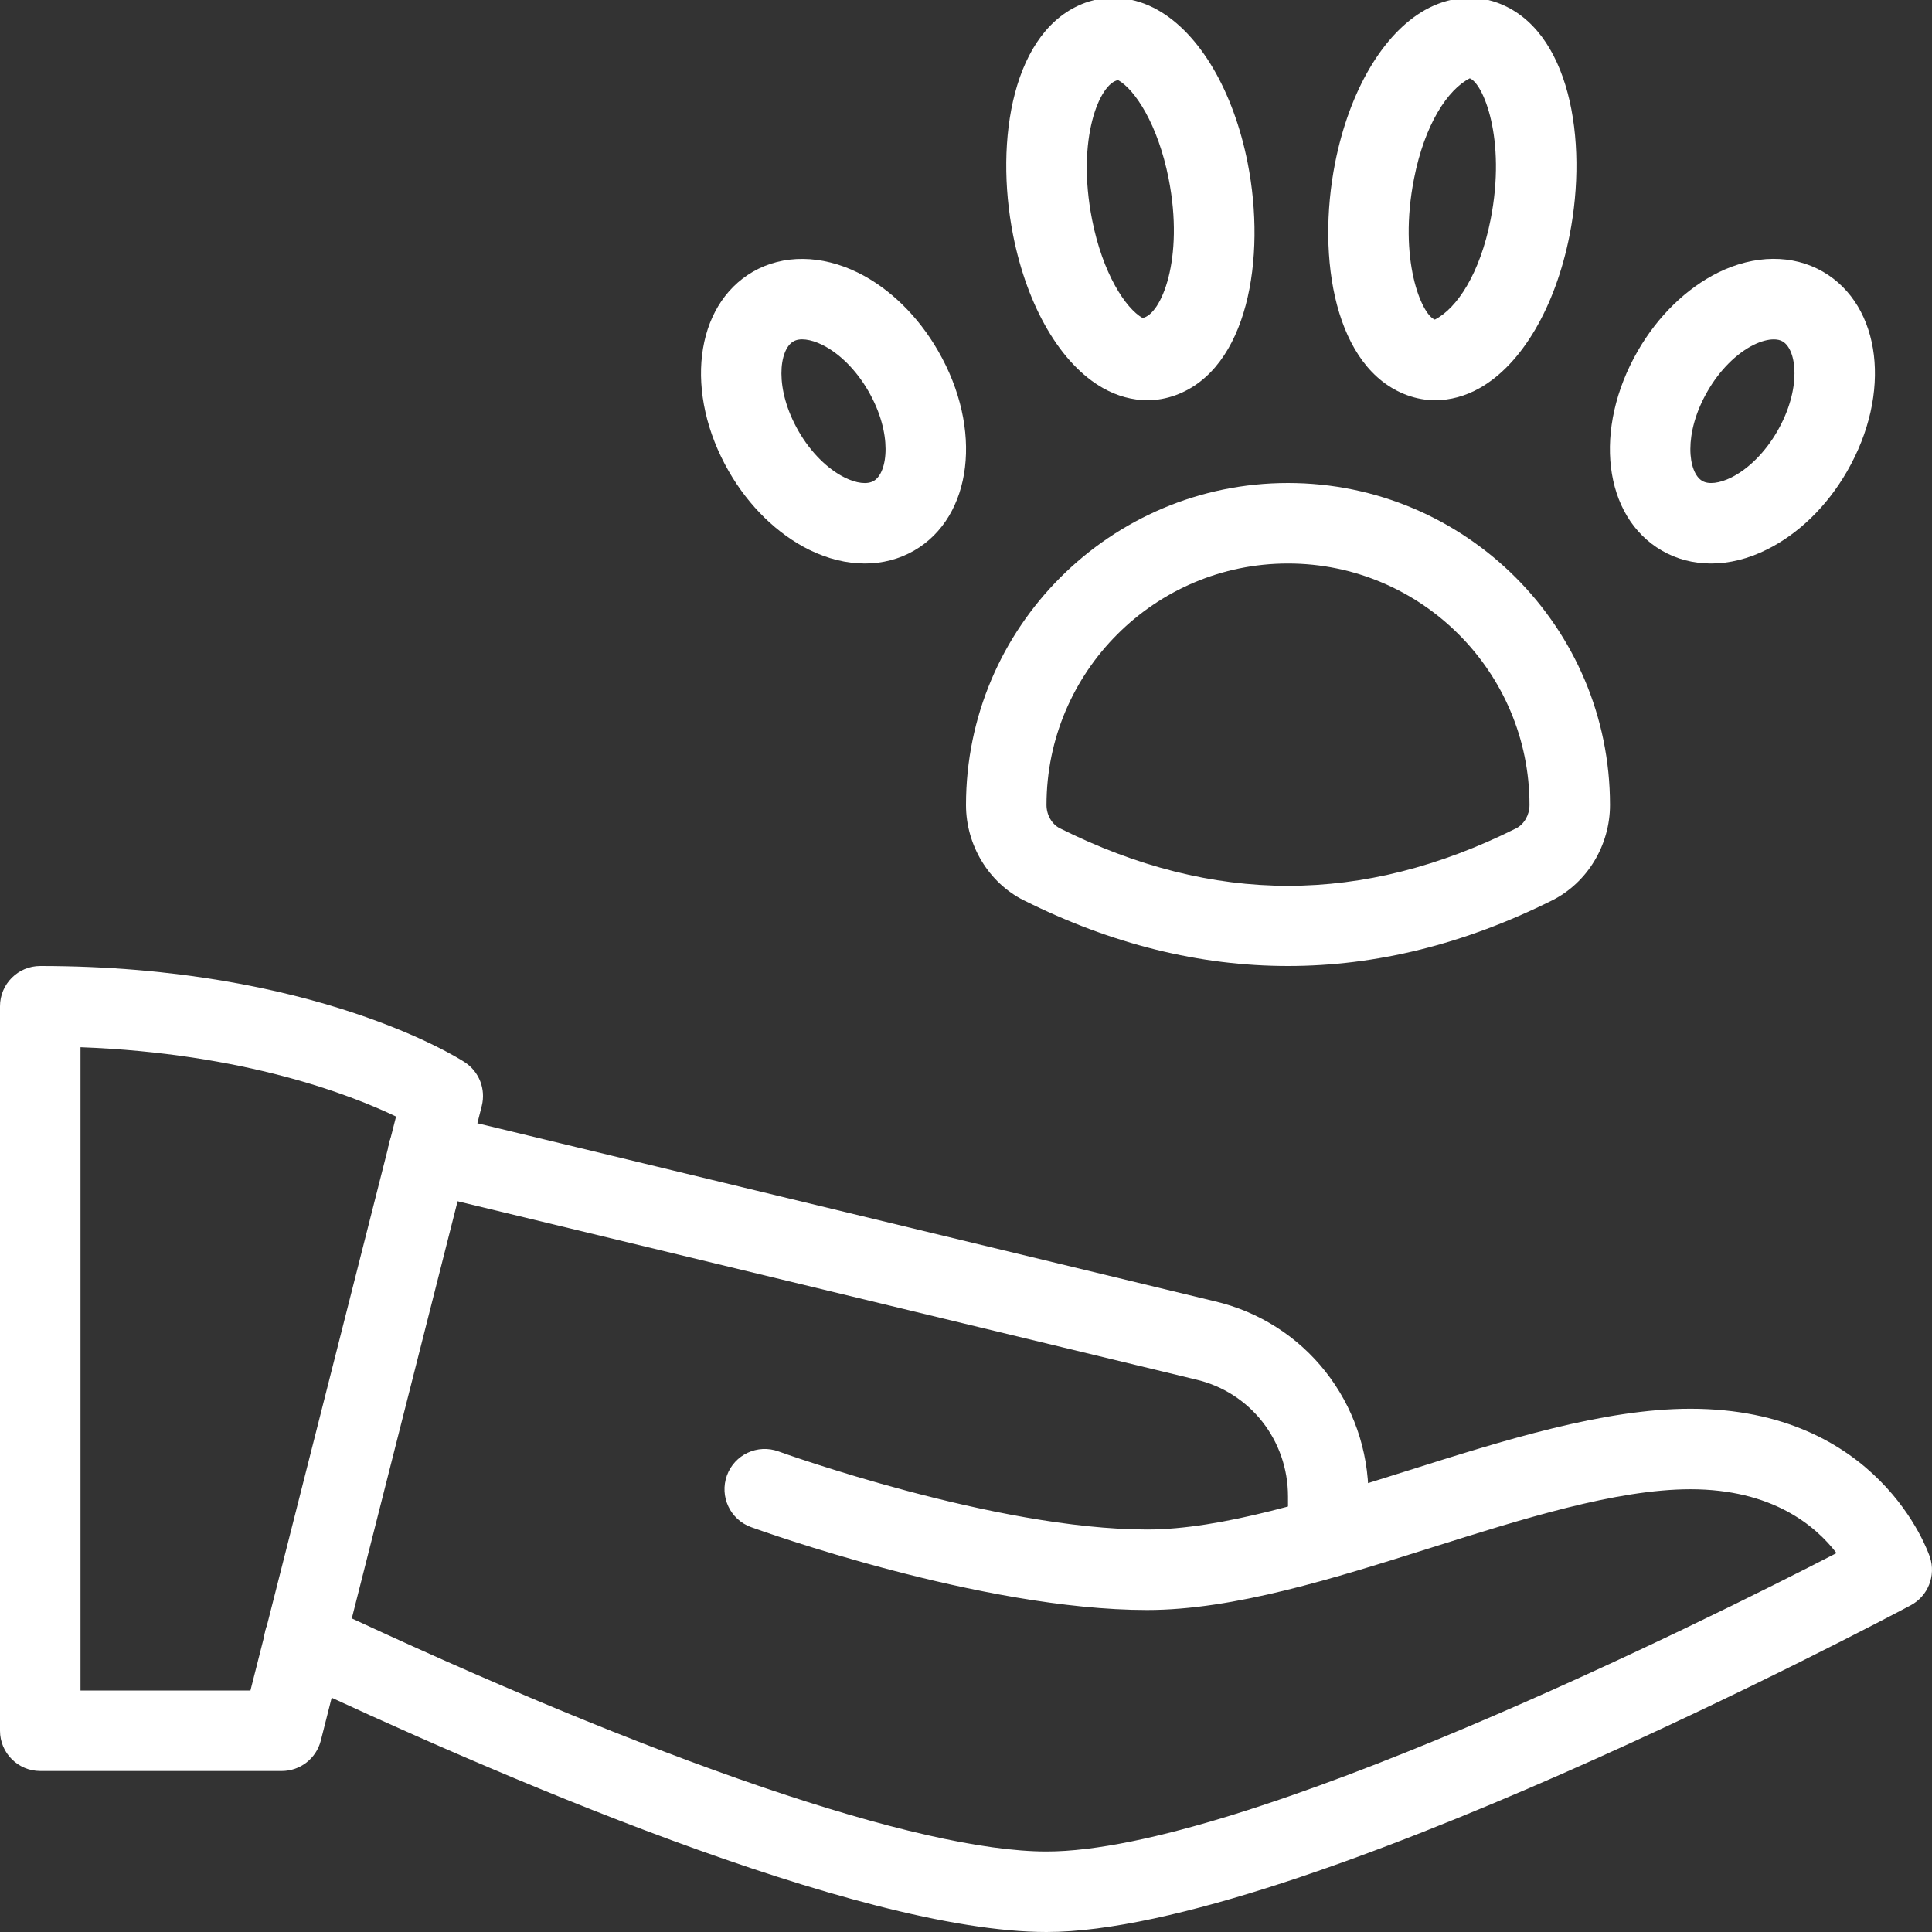 <svg width="48" height="48" viewBox="0 0 48 48" fill="none" xmlns="http://www.w3.org/2000/svg">
<rect x="0" y="0" width="48" height="48" fill="#333333" stroke="none"/>
<g clip-path="url(#clip0_21_49)">
<path d="M7 44H1C0.448 44 0 43.552 0 43V25C0 24.448 0.448 24 1 24C7.802 24 11.396 26.292 11.546 26.39C11.904 26.624 12.074 27.058 11.97 27.474L7.97 43.246C7.856 43.69 7.458 44 7 44ZM2 42H6.222L9.84 27.74C8.714 27.2 6.062 26.168 2 26.018V42Z" fill="white"/>
<path d="M26 48C21.286 48 12.156 44.03 7.134 41.664C6.634 41.428 6.42 40.832 6.656 40.334C6.89 39.834 7.486 39.618 7.986 39.856C16.276 43.76 22.84 46 26 46C30.864 46 42.33 40.286 45.628 38.586C45.108 37.908 44.034 37 42 37C40.154 37 37.814 37.74 35.55 38.454C33.144 39.214 30.654 40 28.5 40C24.372 40 18.89 38.024 18.658 37.94C18.14 37.752 17.872 37.178 18.06 36.658C18.248 36.14 18.82 35.87 19.342 36.06C19.394 36.08 24.726 38 28.5 38C30.346 38 32.686 37.26 34.95 36.546C37.356 35.786 39.846 35 42 35C46.666 35 47.898 38.534 47.948 38.684C48.102 39.146 47.902 39.654 47.47 39.884C46.848 40.214 32.178 48 26 48Z" fill="white"/>
<path d="M33 39.18C32.448 39.18 32 38.732 32 38.18V37.18C32 35.784 31.06 34.588 29.712 34.274L10.404 29.612C9.866 29.484 9.536 28.942 9.666 28.406C9.794 27.868 10.344 27.54 10.872 27.668L30.172 32.328C32.424 32.852 34 34.848 34 37.18V38.18C34 38.732 33.552 39.18 33 39.18Z" fill="white"/>
<path d="M32 24C29.808 24 27.616 23.458 25.44 22.37C25.44 22.37 25.44 22.37 25.438 22.37C24.564 21.932 24 21 24 20C24 15.588 27.588 12 32 12C36.412 12 40 15.588 40 20C40 21 39.436 21.932 38.562 22.37C36.384 23.456 34.192 24 32 24ZM26.334 20.58C30.148 22.484 33.856 22.484 37.668 20.58C37.866 20.48 38 20.248 38 20C38 16.692 35.308 14 32 14C28.692 14 26 16.692 26 20C26 20.248 26.134 20.48 26.334 20.58Z" fill="white"/>
<path d="M28.508 9.944C28.136 9.944 27.758 9.842 27.404 9.642C26.358 9.052 25.524 7.632 25.17 5.842C24.702 3.468 25.168 0.722 26.964 0.068C27.548 -0.142 28.186 -0.078 28.764 0.248C29.81 0.838 30.644 2.258 30.998 4.048C31.466 6.422 31 9.168 29.204 9.82C28.976 9.902 28.744 9.944 28.508 9.944ZM27.78 1.99C27.322 2.066 26.736 3.444 27.132 5.454C27.396 6.798 27.966 7.662 28.386 7.9C28.844 7.822 29.43 6.446 29.034 4.436C28.768 3.09 28.198 2.226 27.78 1.99Z" fill="white"/>
<path d="M35.658 9.944C35.422 9.944 35.19 9.902 34.964 9.82C33.168 9.166 32.702 6.422 33.17 4.048C33.524 2.258 34.358 0.838 35.404 0.248C35.986 -0.078 36.624 -0.144 37.202 0.068C38.998 0.722 39.464 3.468 38.996 5.842C38.642 7.632 37.808 9.052 36.762 9.642C36.408 9.842 36.03 9.944 35.658 9.944ZM36.516 1.946C35.966 2.226 35.396 3.09 35.132 4.434C34.734 6.446 35.32 7.822 35.648 7.94C36.198 7.662 36.77 6.796 37.034 5.452C37.43 3.442 36.844 2.066 36.516 1.946Z" fill="white"/>
<path d="M21.488 14C21.036 14 20.564 13.886 20.102 13.658C19.316 13.268 18.608 12.58 18.11 11.716C16.99 9.772 17.252 7.592 18.708 6.75C19.458 6.318 20.408 6.328 21.316 6.774C22.102 7.162 22.808 7.852 23.306 8.716C24.428 10.658 24.166 12.838 22.71 13.68C22.34 13.892 21.924 14 21.488 14ZM19.842 10.716C20.14 11.234 20.558 11.652 20.986 11.864C21.278 12.01 21.548 12.042 21.708 11.948C22.06 11.744 22.184 10.774 21.574 9.716C21.276 9.198 20.858 8.78 20.43 8.568C20.138 8.424 19.864 8.39 19.71 8.484C19.356 8.688 19.232 9.658 19.842 10.716Z" fill="white"/>
<path d="M42.512 14C42.076 14 41.658 13.894 41.29 13.68C39.832 12.838 39.572 10.658 40.692 8.716C41.19 7.852 41.898 7.164 42.682 6.774C43.588 6.326 44.538 6.316 45.29 6.75C46.746 7.592 47.01 9.772 45.888 11.714C45.39 12.578 44.682 13.266 43.896 13.654C43.438 13.884 42.964 14 42.512 14ZM44.068 8.432C43.926 8.432 43.752 8.478 43.57 8.568C43.142 8.78 42.724 9.198 42.426 9.716C41.814 10.772 41.938 11.744 42.292 11.948C42.45 12.042 42.72 12.008 43.012 11.864C43.44 11.652 43.858 11.234 44.156 10.716C44.766 9.658 44.642 8.688 44.29 8.484C44.232 8.448 44.156 8.432 44.068 8.432Z" fill="white"/>
</g>
<defs>
<clipPath id="clip0_21_49">
<rect width="48" height="48" fill="white"/>
</clipPath>
</defs>
</svg>
